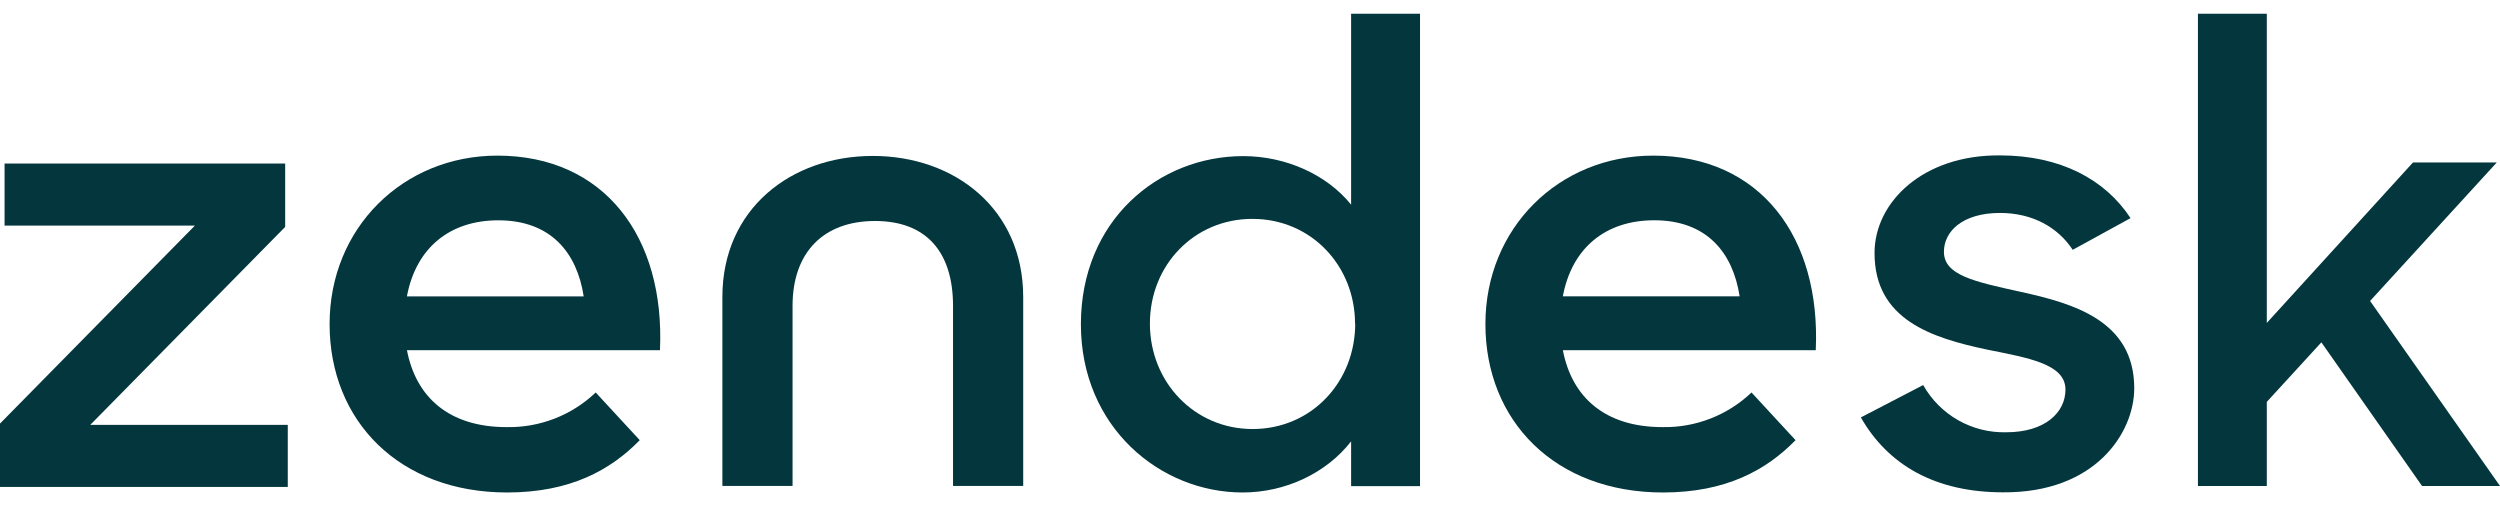 <svg width="128" height="26" viewBox="0 0 128 26" fill="none" xmlns="http://www.w3.org/2000/svg">
<path d="M85.112 21.868C86.809 21.902 88.45 21.265 89.677 20.095L91.932 22.536C90.436 24.071 88.365 25.215 85.143 25.215C79.619 25.215 76.053 21.554 76.053 16.591C76.053 11.672 79.812 7.968 84.643 7.968C90.128 7.968 93.234 12.141 92.967 17.93H80.019C80.478 20.332 82.167 21.868 85.119 21.868H85.112ZM89.069 15.173C88.724 12.928 87.382 11.278 84.696 11.278C82.204 11.278 80.478 12.695 80.017 15.173H89.069Z" fill="#03363D"/>
<path d="M0 21.687L9.978 11.551H0.234V8.372H14.601V11.617L4.622 21.753H14.734V24.932H0V21.687Z" fill="#03363D"/>
<path d="M25.936 21.868C27.632 21.902 29.273 21.265 30.5 20.095L32.755 22.536C31.259 24.071 29.189 25.215 25.966 25.215C20.442 25.215 16.875 21.554 16.875 16.591C16.875 11.672 20.635 7.968 25.466 7.968C30.951 7.968 34.057 12.141 33.79 17.93H20.836C21.295 20.332 22.984 21.868 25.936 21.868ZM29.885 15.175C29.541 12.931 28.198 11.28 25.513 11.28C23.021 11.28 21.295 12.697 20.834 15.175H29.885Z" fill="#03363D"/>
<path d="M55.342 16.602C55.342 11.301 59.3 7.993 63.655 7.993C65.851 7.993 67.948 8.954 69.177 10.479V0.702H72.705V24.889H69.177V22.597C67.915 24.221 65.818 25.215 63.623 25.215C59.4 25.215 55.342 21.87 55.342 16.606V16.602ZM69.378 16.573C69.378 13.626 67.15 11.207 64.123 11.207C61.161 11.203 58.875 13.554 58.875 16.567C58.875 19.58 61.169 21.966 64.131 21.966C67.159 21.966 69.387 19.547 69.387 16.567" fill="#03363D"/>
<path d="M95.275 21.372L98.467 19.715C98.889 20.468 99.509 21.09 100.259 21.516C101.01 21.942 101.862 22.155 102.724 22.132C104.721 22.132 105.752 21.107 105.752 19.947C105.752 18.623 103.823 18.323 101.728 17.897C98.901 17.297 95.976 16.368 95.976 12.957C95.976 10.34 98.471 7.921 102.396 7.956C105.489 7.956 107.785 9.186 109.083 11.168L106.123 12.791C105.358 11.631 104.061 10.903 102.398 10.903C100.502 10.903 99.529 11.832 99.529 12.892C99.529 14.085 101.058 14.415 103.454 14.941C106.18 15.538 109.273 16.432 109.273 19.877C109.273 22.163 107.279 25.244 102.554 25.207C99.096 25.207 96.667 23.815 95.271 21.363" fill="#03363D"/>
<path d="M118.854 17.528L116.06 20.576V24.883H112.534V0.702H116.06V16.534L123.544 8.319H127.834L121.348 15.409L128 24.883H124.009L118.854 17.528Z" fill="#03363D"/>
<path d="M44.687 7.984C40.495 7.984 36.986 10.7 36.986 15.206V24.881H40.579V15.657C40.579 12.941 42.141 11.315 44.802 11.315C47.462 11.315 48.795 12.941 48.795 15.657V24.881H52.388V15.206C52.388 10.696 48.879 7.984 44.687 7.984Z" fill="#03363D"/>
</svg>

